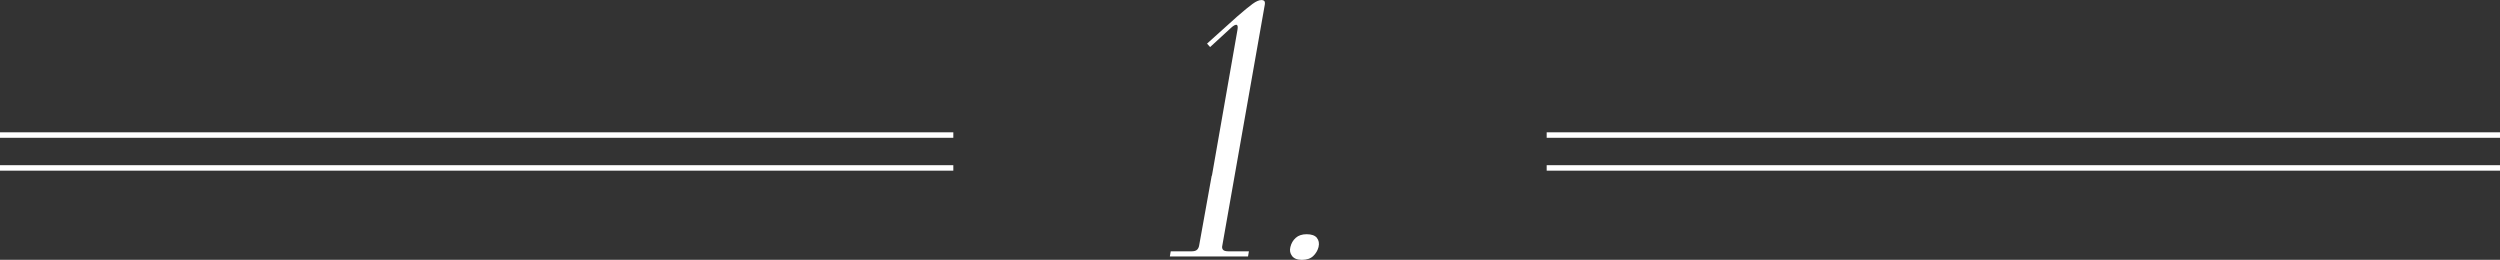 <?xml version="1.0" encoding="UTF-8"?><svg id="_レイヤー_2" xmlns="http://www.w3.org/2000/svg" viewBox="0 0 456.3 47.42"><rect x="0" y="0" width="456.3" height="47.42" fill="#333333" stroke="none"/><defs><style>.cls-1{fill:#fff;}.cls-2{fill:none;stroke:#fff;stroke-miterlimit:10;}</style></defs><g id="_コンテンツ"><path class="cls-1" d="M223.12,44.62c-.11.42-.08.73.08.94.16.21.49.31,1.01.31h3.74l-.16.94h-14.27l.16-.94h3.82c.47,0,.81-.1,1.01-.31.21-.21.34-.52.39-.94l2.26-12.56h4.13l-2.18,12.56ZM220.86,8.58l-.55-.62,5.46-4.91c1.25-1.09,2.2-1.87,2.85-2.34.65-.47,1.18-.7,1.6-.7.26,0,.44.07.55.19.1.13.13.35.08.66l-7.8,44.23h-4.13l6.94-39.62c.1-.57.05-.88-.16-.94-.21-.05-.55.13-1.01.55l-3.82,3.51Z"/><path class="cls-1" d="M240.35,43.41c.36.44.47,1,.31,1.68-.16.62-.48,1.17-.97,1.64s-1.18.7-2.07.7c-.83,0-1.43-.23-1.79-.7s-.47-1.01-.31-1.64c.16-.68.48-1.23.98-1.68.49-.44,1.16-.66,1.99-.66.88,0,1.51.22,1.87.66Z"/><line class="cls-2" x1="174" y1="24.65" y2="24.65"/><line class="cls-2" x1="174" y1="30.65" y2="30.65"/><line class="cls-2" x1="456.3" y1="24.65" x2="282.3" y2="24.65"/><line class="cls-2" x1="456.3" y1="30.65" x2="282.3" y2="30.65"/></g></svg>